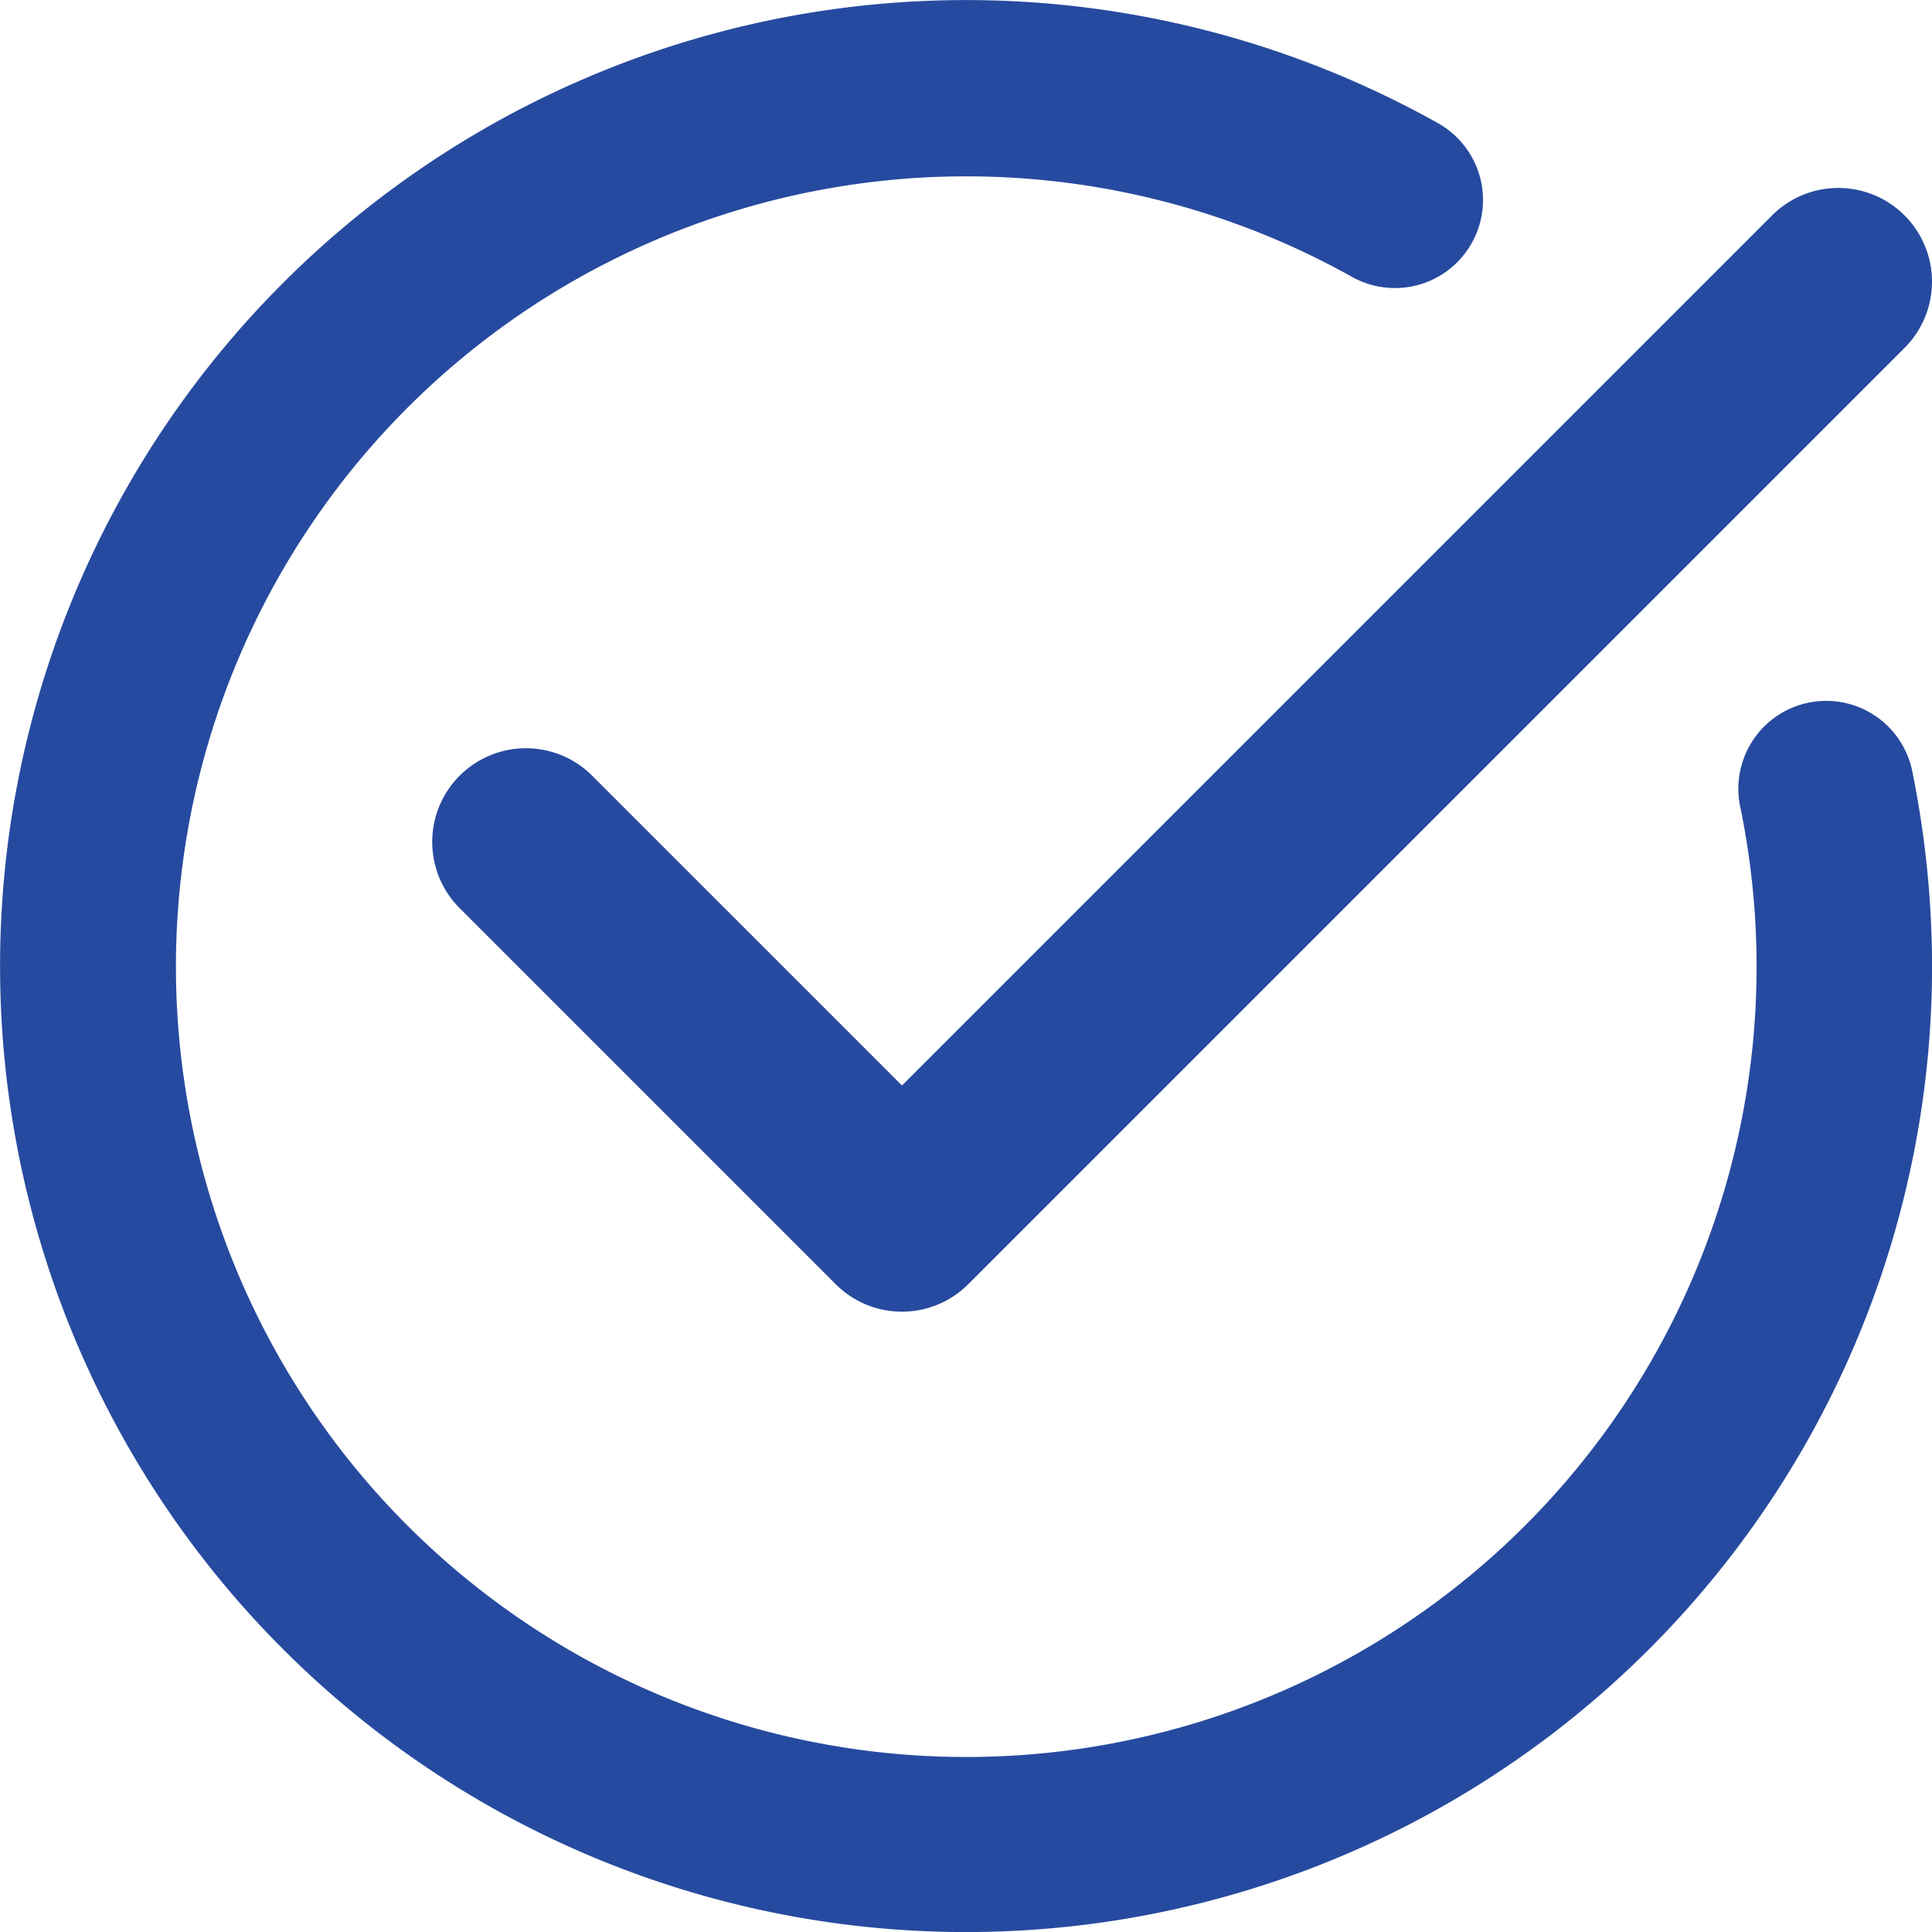 <svg xmlns="http://www.w3.org/2000/svg" id="Yes" width="28" height="28" viewBox="0 0 28 28">
    <defs>
        <style>
            .cls-1{fill:#264a9f}
        </style>
    </defs>
    <path id="Path_12527" d="M51.314 14.395a1.357 1.357 0 0 0-1.92 0l-12.61 12.61-4.468-4.468a1.358 1.358 0 1 0-1.92 1.92l5.428 5.428a1.357 1.357 0 0 0 1.92 0l13.57-13.57a1.357 1.357 0 0 0 0-1.92z" class="cls-1" transform="translate(-23.712 -11.273)"/>
    <path id="Path_12528" d="M33.718 17.171a1.273 1.273 0 1 0-2.494.509 11.454 11.454 0 1 1-5.632-7.7 1.276 1.276 0 0 0 1.247-2.227A14 14 0 1 0 34 19.978a14.275 14.275 0 0 0-.282-2.807z" class="cls-1" transform="translate(-5.999 -5.968)"/>
</svg>
